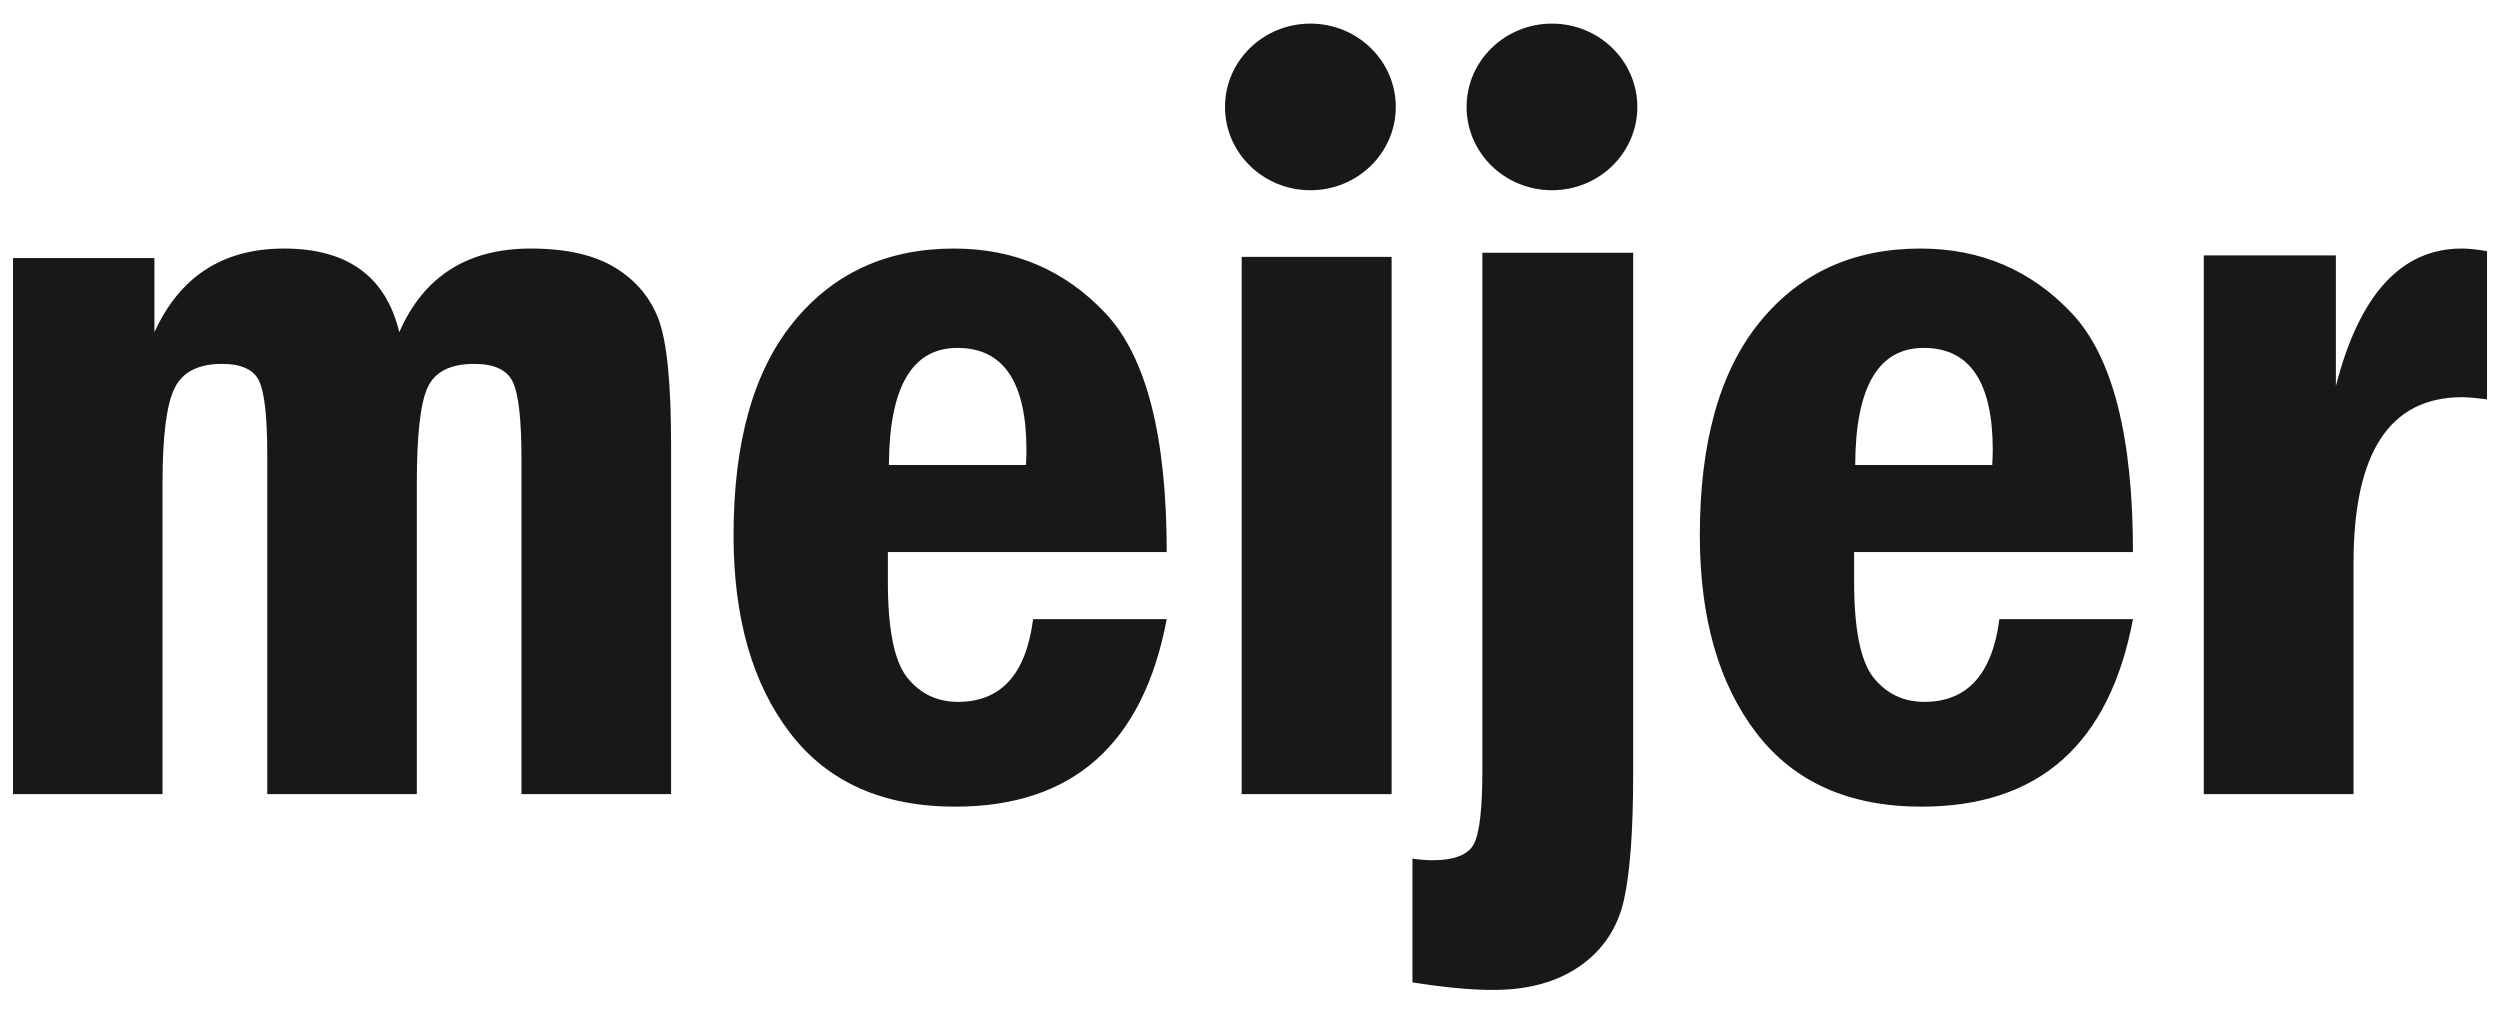 <?xml version="1.0" encoding="UTF-8"?> <svg xmlns="http://www.w3.org/2000/svg" width="74" height="30" viewBox="0 0 74 30" fill="none"><g clip-path="url(#clip0_2926_364)"><path d="M0.385 7.638H4.571V9.834C5.322 8.183 6.6 7.357 8.406 7.357C10.285 7.357 11.423 8.183 11.819 9.834C12.538 8.183 13.834 7.357 15.707 7.357C16.752 7.357 17.586 7.544 18.205 7.921C18.824 8.298 19.255 8.813 19.499 9.466C19.741 10.12 19.864 11.35 19.864 13.159V23.507H15.436V13.61C15.436 12.429 15.35 11.661 15.179 11.305C15.008 10.949 14.629 10.771 14.039 10.771C13.332 10.771 12.871 11.004 12.658 11.469C12.444 11.936 12.338 12.874 12.338 14.285V23.507H7.911V13.469C7.911 12.339 7.829 11.608 7.669 11.274C7.508 10.939 7.142 10.771 6.571 10.771C5.864 10.771 5.394 11.015 5.162 11.501C4.928 11.987 4.811 12.916 4.811 14.285V23.507H0.385V7.638ZM28.34 10.298C26.998 10.298 26.322 11.454 26.312 13.764H30.368C30.378 13.577 30.383 13.432 30.383 13.328C30.383 11.308 29.702 10.298 28.34 10.298ZM28.359 20.775C29.629 20.775 30.369 19.959 30.58 18.327H34.535C33.836 22.027 31.748 23.877 28.272 23.877C26.127 23.877 24.498 23.149 23.384 21.693C22.27 20.236 21.713 18.287 21.713 15.845C21.713 13.089 22.304 10.985 23.486 9.534C24.668 8.082 26.252 7.357 28.24 7.357C30.031 7.357 31.528 7.999 32.73 9.28C33.933 10.564 34.535 12.918 34.535 16.342H26.281V17.216C26.281 18.633 26.471 19.578 26.854 20.057C27.237 20.535 27.738 20.775 28.359 20.775ZM36.754 7.604H41.192V23.507H36.754V7.604ZM43.878 7.48H48.342V22.916C48.342 24.559 48.253 25.793 48.073 26.621C47.892 27.444 47.465 28.098 46.789 28.58C46.111 29.06 45.25 29.302 44.203 29.302C43.537 29.302 42.739 29.227 41.808 29.078V25.415C42.031 25.448 42.227 25.463 42.398 25.463C43.056 25.463 43.467 25.298 43.631 24.973C43.797 24.645 43.878 23.919 43.878 22.791V7.48ZM56.942 10.298C55.599 10.298 54.923 11.454 54.914 13.764H58.97C58.979 13.577 58.986 13.432 58.986 13.328C58.986 11.308 58.305 10.298 56.942 10.298ZM56.96 20.775C58.231 20.775 58.971 19.959 59.182 18.327H63.136C62.438 22.027 60.351 23.877 56.874 23.877C54.73 23.877 53.1 23.149 51.986 21.693C50.872 20.236 50.315 18.287 50.315 15.845C50.315 13.089 50.906 10.985 52.088 9.534C53.27 8.082 54.853 7.357 56.844 7.357C58.633 7.357 60.13 7.999 61.333 9.28C62.535 10.564 63.136 12.918 63.136 16.342H54.882V17.216C54.882 18.633 55.075 19.578 55.456 20.057C55.839 20.535 56.341 20.775 56.96 20.775ZM65.232 7.559H69.142V11.426C69.838 8.713 71.081 7.357 72.868 7.357C73.085 7.357 73.335 7.383 73.616 7.436V11.821C73.293 11.78 73.049 11.757 72.882 11.757C70.737 11.757 69.665 13.392 69.665 16.664V23.507H65.232V7.559Z" fill="#1A1717"></path><path d="M41.315 3.165C41.315 4.527 40.184 5.631 38.788 5.631C37.392 5.631 36.26 4.527 36.26 3.165C36.26 1.803 37.392 0.699 38.788 0.699C40.184 0.699 41.315 1.803 41.315 3.165ZM48.465 3.165C48.465 4.527 47.334 5.631 45.938 5.631C44.542 5.631 43.411 4.527 43.411 3.165C43.411 1.803 44.542 0.699 45.938 0.699C47.334 0.699 48.465 1.803 48.465 3.165Z" fill="#1A1717"></path></g><defs><clipPath id="clip0_2926_364"><rect width="74" height="29.21" fill="white" transform="translate(0 0.395)"></rect></clipPath></defs></svg> 
